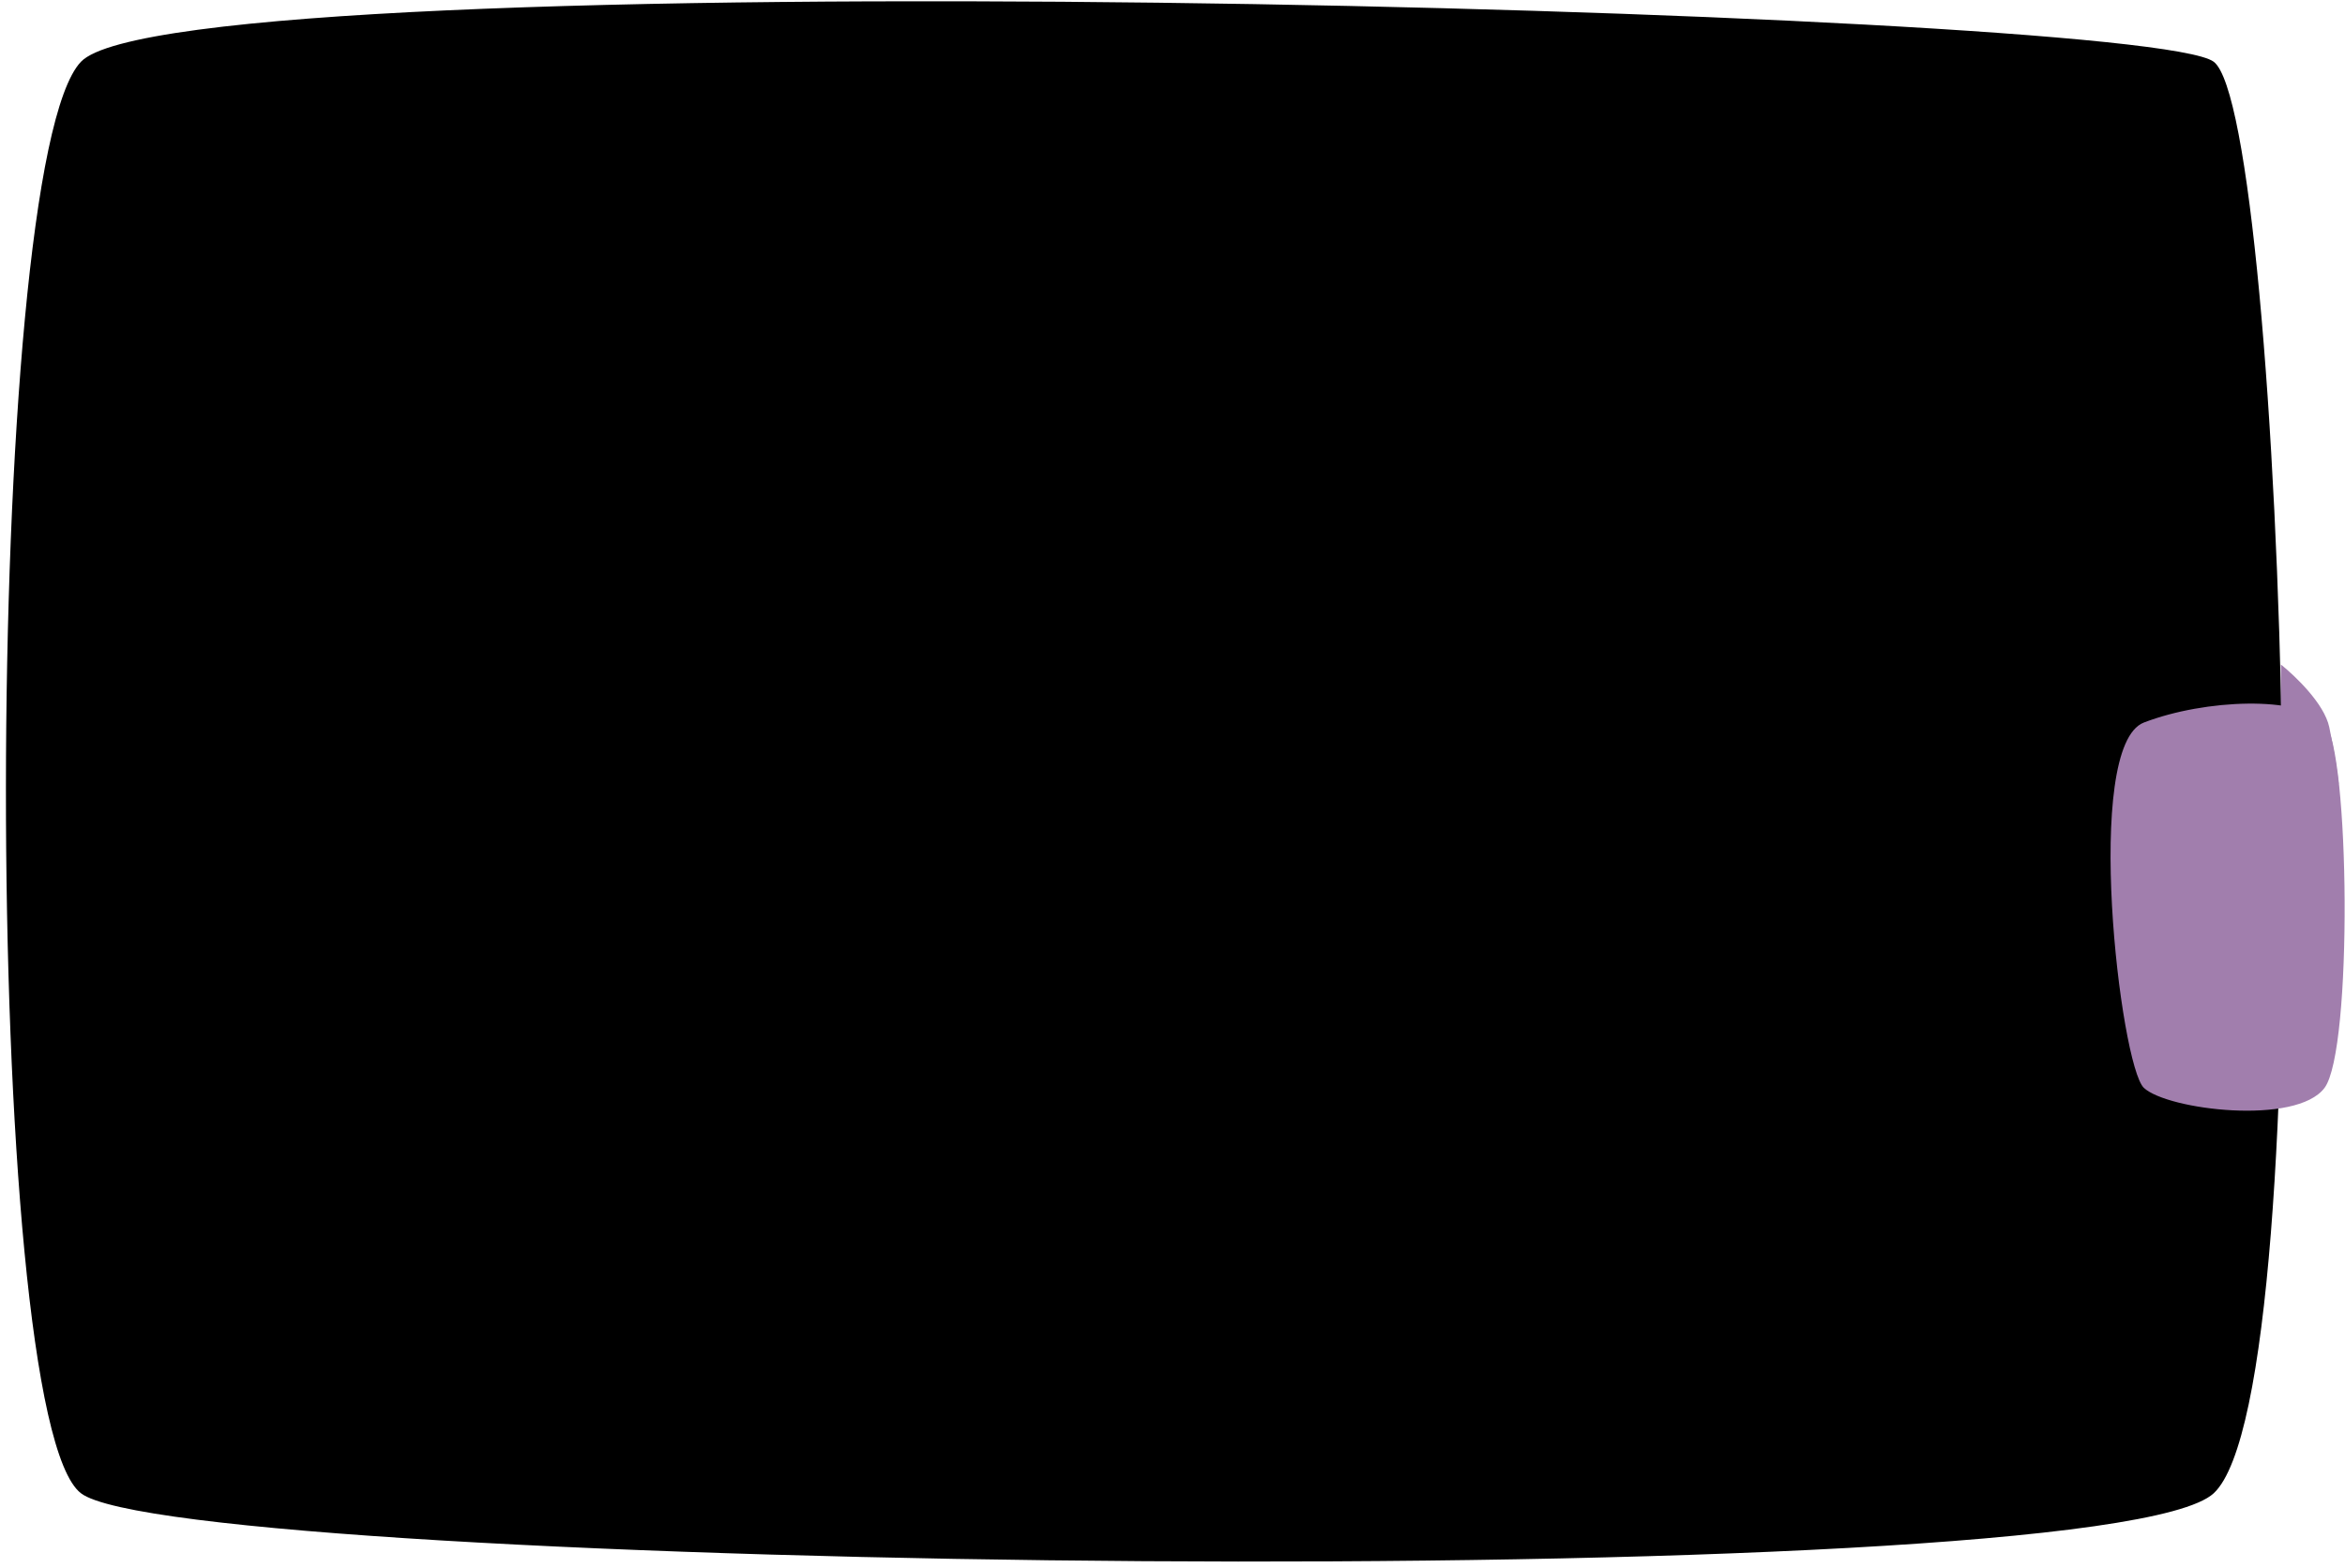 <?xml version="1.0" encoding="UTF-8"?> <svg xmlns="http://www.w3.org/2000/svg" width="344" height="230" viewBox="0 0 344 230" fill="none"><path d="M11.876 9.061C26.434 -6.189 314.347 1.206 324.742 9.061C335.137 16.917 341.144 203.85 324.742 219.101C308.339 234.352 26.667 230.424 11.877 219.101C-2.913 207.779 -2.681 24.312 11.876 9.061Z" fill="black"></path><path d="M314.5 106.014C323.514 102.548 337.299 102.086 340.998 106.014C344.698 109.941 345.155 154.076 340.998 159.621C336.842 165.167 317.966 162.856 314.5 159.621C311.034 156.386 305.486 109.48 314.5 106.014Z" fill="#A17EAD"></path><path d="M341.695 106.706C340.955 103.194 336.6 99.114 334.597 97.496V104.402L343.081 115.025C342.927 113.715 342.434 110.219 341.695 106.706Z" fill="#A17EAD"></path></svg> 
